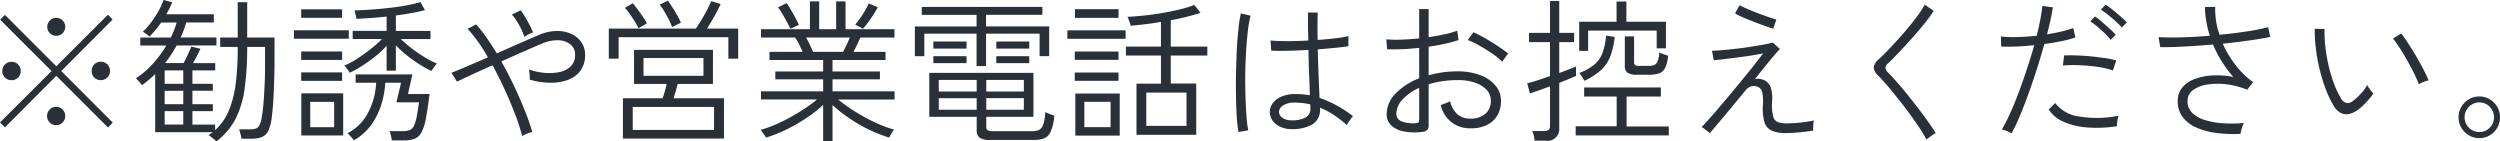 <svg xmlns="http://www.w3.org/2000/svg" width="226.84" height="12.812"><path d="M226.59 11.593a1.855 1.855 0 01-.68.686 1.809 1.809 0 01-.94.252 1.844 1.844 0 01-.95-.252 2.046 2.046 0 01-.69-.686 1.841 1.841 0 01-.25-.952 1.805 1.805 0 01.25-.945 1.928 1.928 0 01.68-.686 1.842 1.842 0 01.96-.259 1.772 1.772 0 01.94.259 1.928 1.928 0 01.68.686 1.805 1.805 0 01.25.945 1.841 1.841 0 01-.25.952zm-.68-1.9a1.262 1.262 0 00-.94-.4 1.344 1.344 0 100 2.688 1.262 1.262 0 00.94-.4 1.34 1.34 0 000-1.885zm-6.43-2.037c-.09-.243-.22-.551-.4-.924s-.39-.765-.62-1.176-.46-.8-.7-1.169-.45-.665-.63-.889l.74-.462c.19.243.42.553.66.931s.5.779.74 1.2.47.826.66 1.2a10.164 10.164 0 01.43.931 2.768 2.768 0 00-.48.14 1.882 1.882 0 00-.4.218zm-5.16 2a3.805 3.805 0 01-.58.448 1.868 1.868 0 01-.68.252 1.1 1.1 0 01-.7-.126 1.754 1.754 0 01-.65-.7 9.223 9.223 0 01-.71-1.512 16.029 16.029 0 01-.54-1.785 15.14 15.14 0 01-.33-1.862 12.024 12.024 0 01-.1-1.757l.89.014a12.389 12.389 0 00.14 2.128 14.794 14.794 0 00.51 2.226 8.891 8.891 0 00.8 1.876.885.885 0 00.53.483.673.673 0 00.53-.133 4.846 4.846 0 00.77-.693 3.643 3.643 0 00.59-.8 2.845 2.845 0 00.26.406 1.661 1.661 0 00.3.35 4.446 4.446 0 01-.45.588 8.53 8.53 0 01-.58.602zm-12.64-5.7a9.388 9.388 0 001.16 1.939 7.57 7.57 0 001.6 1.561l-.54.686a7.175 7.175 0 00-1.82-.483 6.335 6.335 0 00-1.76.007 2.854 2.854 0 00-1.32.5 1.193 1.193 0 00-.51 1.008 1.442 1.442 0 00.42 1.064 2.759 2.759 0 001.15.651 6.957 6.957 0 001.64.294 12.339 12.339 0 001.9-.021 3.759 3.759 0 00-.19.5 4.119 4.119 0 00-.12.483 12.2 12.2 0 01-2.16-.077 6.563 6.563 0 01-1.83-.49 3.142 3.142 0 01-1.25-.952 2.332 2.332 0 01-.45-1.449 1.854 1.854 0 01.41-1.232 2.59 2.59 0 011.13-.777 5.257 5.257 0 011.62-.322 7.97 7.97 0 011.89.133 9.608 9.608 0 01-1.04-1.379 10.4 10.4 0 01-.81-1.561c-.89.075-1.75.135-2.6.182s-1.57.065-2.19.056l-.15-.91c.57.037 1.27.044 2.09.021s1.68-.072 2.56-.147a9.058 9.058 0 01-.32-1.309 7.13 7.13 0 01-.12-1.3h.93a7.1 7.1 0 00.39 2.52c.91-.084 1.77-.189 2.56-.315a18.121 18.121 0 001.85-.371l.2.882c-.47.1-1.09.208-1.85.315s-1.59.216-2.47.3zm-9.72-2.03c-.23-.205-.46-.4-.7-.595a5.744 5.744 0 00-.64-.455l.42-.448a5.2 5.2 0 01.65.455c.25.2.49.406.73.616s.42.39.56.539l-.45.462a5.889 5.889 0 00-.57-.567zm-.52.686a5.727 5.727 0 01.53.546l-.46.462a5.336 5.336 0 00-.54-.6c-.22-.215-.45-.42-.68-.616s-.45-.355-.63-.476l.43-.434a5.938 5.938 0 01.62.483c.25.215.49.428.73.642zm-.47 2.653a8.11 8.11 0 011.05.217l-.3.91a7.635 7.635 0 00-1.47-.336c-.56-.075-1.1-.121-1.64-.14a11.647 11.647 0 00-1.43.028l.11-.91c.31-.019.67-.021 1.09-.007s.84.042 1.29.084.88.101 1.3.161zm-5.47-1.281c-.21.737-.43 1.493-.68 2.268s-.5 1.531-.77 2.268-.53 1.414-.79 2.03a17.162 17.162 0 01-.74 1.554 2.262 2.262 0 00-.44-.217 2.966 2.966 0 00-.44-.147 13.232 13.232 0 00.73-1.414q.39-.854.78-1.89c.26-.691.51-1.409.76-2.156s.47-1.475.67-2.184c-.58.065-1.14.107-1.67.126s-.98.019-1.33 0l-.03-.91a11.1 11.1 0 001.49.049c.57-.014 1.16-.054 1.76-.119q.2-.784.33-1.477c.09-.462.15-.87.19-1.225l.95.126q-.075.49-.21 1.12c-.09.42-.2.863-.32 1.33.46-.075.91-.161 1.32-.259a8.035 8.035 0 001.06-.315l.19.854a8.163 8.163 0 01-1.19.322q-.75.161-1.62.273zm-13.33 3.521c.32.369.65.761.98 1.176s.66.833.98 1.253.61.814.87 1.183.48.688.64.959a1.4 1.4 0 00-.26.154c-.12.084-.24.168-.35.252s-.19.145-.23.182q-.24-.462-.63-1.057c-.27-.4-.56-.814-.88-1.253s-.64-.873-.99-1.3-.66-.828-.98-1.2-.59-.679-.84-.931a1.227 1.227 0 01-.47-.8 1.308 1.308 0 01.52-.8c.32-.3.68-.658 1.07-1.078s.8-.863 1.2-1.33.77-.917 1.09-1.351a8.242 8.242 0 00.75-1.141l.82.56a12.506 12.506 0 01-.81 1.113q-.51.637-1.11 1.309c-.4.448-.79.877-1.18 1.288s-.73.761-1.04 1.05a.569.569 0 00-.24.4.658.658 0 00.22.427q.39.386.87.942zm-7.64 4.347c-.43.065-.88.119-1.33.161s-.85.063-1.16.063a3.181 3.181 0 01-1.26-.21 1.239 1.239 0 01-.68-.77 4.517 4.517 0 01-.14-1.6 4.355 4.355 0 00-.06-1.12.708.708 0 00-.41-.5.9.9 0 00-.56-.049 1.065 1.065 0 00-.58.413c-.44.532-.86 1.05-1.28 1.554s-.8.957-1.14 1.358-.6.709-.78.924l-.74-.56c.22-.224.51-.544.88-.959s.76-.882 1.2-1.4.88-1.045 1.32-1.582.86-1.045 1.24-1.526.68-.88.93-1.2c-.35.065-.74.131-1.16.2s-.86.126-1.29.182-.83.1-1.19.147-.64.072-.84.091l-.16-.868c.21 0 .48-.014.83-.042s.73-.065 1.15-.112.85-.1 1.29-.168.85-.133 1.24-.2.73-.142 1.01-.217l.64.588q-.15.14-.51.567c-.25.285-.52.618-.83 1s-.62.775-.94 1.176a.817.817 0 01.43-.035 1.389 1.389 0 01.44.119 1.223 1.223 0 01.56.595 3.2 3.2 0 01.14 1.351 4.3 4.3 0 00.1 1.33.727.727 0 00.44.532 2.478 2.478 0 00.82.112 13.1 13.1 0 001.67-.135c.3-.044.56-.086.76-.133a3.307 3.307 0 00-.05.455 3.6 3.6 0 000 .472zm-4.38-9.5c-.33-.117-.68-.245-1.04-.385s-.7-.278-1.01-.413a4.563 4.563 0 01-.67-.343l.42-.742a5.072 5.072 0 00.61.3c.28.126.6.257.95.392s.69.259 1.01.371.57.191.76.238l-.28.826q-.27-.061-.75-.24zm-17.18 9.107h3.72V8.756h-2.95v-.817h6.96v.817h-3.11v2.716h3.83v.812h-8.45v-.817zm7.52-4.788a2.949 2.949 0 01-.87.112h-1.08a1.649 1.649 0 01-.85-.168.718.718 0 01-.26-.644V3.305h.84v2.324a.343.343 0 00.1.28.8.8 0 00.41.07h.75a1.638 1.638 0 00.56-.077.571.571 0 00.31-.336 2.593 2.593 0 00.16-.819 2.011 2.011 0 00.38.168c.16.056.3.1.41.14a2.833 2.833 0 01-.28 1.141 1.032 1.032 0 01-.58.483zm-5.09-1.855a6.223 6.223 0 00.33-1.589l.78.126a7.5 7.5 0 01-.38 1.715 3.32 3.32 0 01-.82 1.253 6.287 6.287 0 01-1.54 1.008c-.07-.1-.14-.222-.22-.357a1.861 1.861 0 00-.26-.343 5.018 5.018 0 001.36-.756 2.653 2.653 0 00.75-1.049zm4.92-2.037h-6.22v1.834h-.81V1.975h3.39V.141h.89v1.834h3.59v2.408h-.84v-1.6zm-8.84 4.732v4.116a1.062 1.062 0 01-1.26 1.134h-.98a3.422 3.422 0 00-.07-.455 2.183 2.183 0 00-.14-.413h1.07a.651.651 0 00.42-.112.5.5 0 00.12-.378v-3.57q-.6.224-1.11.4l-.71.245-.25-.924a9.064 9.064 0 00.9-.252q.555-.182 1.17-.392V3.823h-1.9v-.84h1.9v-2.9h.84v2.9h1.35v.84h-1.35v2.8c.33-.121.63-.233.89-.336s.48-.187.63-.252v.854c-.14.065-.35.154-.62.266s-.57.234-.9.364zm-5.04-2.107c-.07.107-.12.175-.14.2a5.576 5.576 0 00-.86-.714c-.37-.252-.75-.492-1.15-.721a8.2 8.2 0 00-1.11-.539l.51-.7c.22.093.47.217.76.371s.58.324.88.511.59.371.85.553.49.348.67.5c-.03.028-.08.1-.17.21s-.16.23-.24.337zm-5.57 1.162a9.924 9.924 0 011.36-.091 5.77 5.77 0 012.08.343 3.271 3.271 0 011.38.945 2.073 2.073 0 01.5 1.386 2.521 2.521 0 01-.36 1.379 2.259 2.259 0 01-.99.847 3.288 3.288 0 01-1.43.266 2.658 2.658 0 01-2.68-2.114c.06-.019.14-.049.26-.091s.23-.089.35-.14a1.309 1.309 0 00.23-.119 2.4 2.4 0 00.64 1.169 1.722 1.722 0 001.2.413 1.985 1.985 0 001.34-.413 1.482 1.482 0 00.52-1.2 1.429 1.429 0 00-.39-1.008 2.67 2.67 0 00-1.08-.651 4.688 4.688 0 00-1.57-.217 9.272 9.272 0 00-1.37.1 7.839 7.839 0 00-1.23.28v3.71a.6.6 0 01-.14.441.648.648 0 01-.41.161 5.339 5.339 0 01-1.62-.021 2.325 2.325 0 01-1.19-.532 1.36 1.36 0 01-.45-1.071 2.685 2.685 0 01.8-1.841 5.9 5.9 0 012.15-1.393V4.341c-.51.056-1.02.1-1.51.119s-.96.026-1.4.007l-.07-.9a10.6 10.6 0 001.37.028c.52-.019 1.06-.056 1.61-.112V.823h.86v2.548q.75-.112 1.44-.259a8.323 8.323 0 001.16-.329l.11.854a12.392 12.392 0 01-1.24.336q-.7.154-1.47.266v2.59a8.871 8.871 0 011.24-.255zm-2.1 1.407a4.524 4.524 0 00-1.51 1.057 1.928 1.928 0 00-.56 1.281.721.721 0 00.5.707 2.891 2.891 0 001.24.161.494.494 0 00.26-.07.228.228 0 00.07-.2v-2.94zm-9.04.91a10.226 10.226 0 013.04 1.666 1.251 1.251 0 00-.19.217c-.08.117-.16.231-.23.343a.883.883 0 00-.14.238 10.138 10.138 0 00-1.25-.959 7.342 7.342 0 00-1.19-.623v.14a1.506 1.506 0 01-.71 1.393 3.573 3.573 0 01-1.88.413 2.19 2.19 0 01-1.46-.49 1.385 1.385 0 01-.5-1.092 1.272 1.272 0 01.27-.77 1.846 1.846 0 01.79-.595 3.15 3.15 0 011.28-.231 7.608 7.608 0 011.29.112q-.015-.7-.06-1.75c-.03-.7-.05-1.489-.07-2.366-.64.037-1.25.063-1.86.077s-1.1.012-1.51-.007l-.07-.924q.57.056 1.5.056c.62 0 1.26-.019 1.93-.056l-.03-1.232V1.135h.88q-.03 1.316 0 2.492a39.8 39.8 0 001.67-.161 9.046 9.046 0 001.12-.189v.91c-.27.047-.64.1-1.14.147s-1.04.1-1.64.147c.02.943.05 1.79.08 2.541s.06 1.375.08 1.869zm-.84.8v-.21a5.09 5.09 0 00-.67-.119q-.345-.035-.69-.049a1.92 1.92 0 00-1.1.259.728.728 0 00-.38.581.67.67 0 00.3.539 1.43 1.43 0 00.89.231 2.418 2.418 0 001.23-.259.879.879 0 00.43-.819.847.847 0 00-.01-.148zm-5.82-5.089c-.04.667-.07 1.353-.08 2.058s0 1.388.02 2.051.05 1.265.09 1.806a10.608 10.608 0 00.16 1.316l-.88.154a10.677 10.677 0 01-.16-1.337c-.03-.555-.06-1.171-.07-1.848s-.02-1.379 0-2.107.04-1.437.07-2.128.09-1.328.15-1.911a11.32 11.32 0 01.22-1.435l.88.21a11.021 11.021 0 00-.24 1.344 38.2 38.2 0 00-.16 1.833zm-6.84 2.989h2.31v4.648h-5.42V7.589h2.22V5.041h-3.18v-.812h3.18v-2.24c-.49.084-.97.154-1.43.21s-.91.1-1.32.14a.943.943 0 00-.06-.231c-.04-.117-.09-.233-.13-.35a.9.9 0 00-.1-.231c.42-.019.9-.056 1.45-.112s1.12-.133 1.69-.231 1.12-.21 1.63-.336a10.16 10.16 0 001.3-.4l.56.714a19.725 19.725 0 01-2.7.672v2.394h3.32v.812h-3.32v2.548zm-2.22.812v3.024h3.65V8.401h-3.65zm-7.16-5.642h5.28v.77h-5.28v-.767zm.69-1.918h3.95v.784h-3.95V.841zm-2.81 11.721a2.682 2.682 0 01-.93.14h-3.99a1.513 1.513 0 01-.93-.21.806.806 0 01-.26-.658v-1.229h-4.3v-3.99h9.45v3.99h-4.28v.938a.318.318 0 00.11.266.675.675 0 00.43.1h3.59a1.572 1.572 0 00.65-.112.8.8 0 00.38-.483 4.165 4.165 0 00.2-1.141 2.965 2.965 0 00.39.175q.24.091.42.147a4.219 4.219 0 01-.33 1.463 1.119 1.119 0 01-.6.604zm-6.11-5.3h-3.44v1.05h3.44v-1.05zm0 1.652h-3.44v1.048h3.44v-1.05zm4.28-1.652h-3.41v1.05h3.41v-1.05zm0 2.7v-1.05h-3.41v1.05h3.41zm.49-4.228H90.4v-.63h2.99v.63zm-2.99-1.96h2.99v.644H90.4v-.645zm-2.7 1.96h-3.01v-.63h3.01v.63zm-3.01-1.96h3.01v.644h-3.01v-.645zm9.64-.714h-4.86v2.94h-.86V3.056h-4.74V5.1h-.86V2.4h5.6V1.35h-4.97V.631h10.94v.714h-5.11v1.05h5.73v2.7h-.87V3.056zM77.5 10.068a16.39 16.39 0 001.81 1 10.763 10.763 0 001.82.693 1.322 1.322 0 00-.15.2c-.07.107-.13.212-.19.315s-.09.173-.11.21a12.828 12.828 0 01-1.87-.742 14.177 14.177 0 01-1.78-1.036 12.6 12.6 0 01-1.49-1.176v3.276h-.85v-3.29a11.971 11.971 0 01-1.5 1.176 15.9 15.9 0 01-1.8 1.043 12.586 12.586 0 01-1.89.749.833.833 0 00-.12-.2q-.105-.147-.21-.3a1.232 1.232 0 00-.16-.2 11.3 11.3 0 001.37-.49c.47-.205.94-.436 1.4-.693s.89-.52 1.29-.791a11.456 11.456 0 001.06-.784h-5.08v-.739h5.64V7.197h-4.34v-.714h4.34V5.447h-4.87v-.742h3.01c-.1-.215-.2-.441-.32-.679a3.638 3.638 0 00-.37-.623h-3.09v-.756h4.44V.127h.84v2.52h1.54V.127h.85v2.52h4.44v.756h-3.1c-.08.205-.18.422-.29.651s-.22.446-.32.651h2.9v.742h-4.81v1.036h4.3v.714h-4.3v1.092h5.63v.742h-5.12a15.383 15.383 0 001.45 1.036zm-1-5.362c.1-.2.21-.411.32-.644s.21-.453.29-.658h-3.97c.12.215.24.441.35.679s.21.446.29.623h2.72zm2.24-2.639a5.943 5.943 0 01-.44.539l-.7-.378a7.113 7.113 0 00.68-.924 7.683 7.683 0 00.55-.994l.82.35c-.12.215-.25.448-.42.7s-.32.487-.49.706zm-7.32-.042c-.13-.238-.26-.481-.41-.728a4.241 4.241 0 00-.42-.623l.78-.392c.12.168.26.38.41.637s.29.509.42.756.23.441.29.581l-.77.35q-.1-.225-.3-.582zm-5.33 1.351h-9.96v1.946h-.89v-2.73h7.9c.18-.252.36-.537.55-.854s.35-.625.51-.924.26-.537.33-.714l.86.266q-.2.434-.54 1.064c-.24.42-.47.807-.7 1.162h2.83v2.73h-.89V3.375zm-5.4-1.589q-.2-.385-.42-.763a4.213 4.213 0 00-.42-.6l.76-.364c.12.168.25.373.41.616s.3.488.44.735a4.841 4.841 0 01.32.651l-.8.392a4.822 4.822 0 00-.29-.668zm-3.1.147c-.15-.233-.3-.462-.46-.686a4.387 4.387 0 00-.43-.532l.71-.42a6.944 6.944 0 01.47.588c.17.224.32.446.47.665a5.309 5.309 0 01.35.567l-.77.448a5.563 5.563 0 00-.34-.631zM51.5 7.261a4.546 4.546 0 01-1.62.245 6.954 6.954 0 01-1.82-.28 2.547 2.547 0 00-.01-.469c-.01-.191-.03-.343-.04-.455a5.4 5.4 0 001.32.3 4.592 4.592 0 001.37-.049 2.089 2.089 0 001.06-.511 1.4 1.4 0 00.42-1.085 1.145 1.145 0 00-.41-.917 1.8 1.8 0 00-1.08-.385 3.425 3.425 0 00-1.49.294q-.645.266-1.65.707c-.67.294-1.36.6-2.06.917.41.719.79 1.458 1.15 2.219s.68 1.5.97 2.219a20.574 20.574 0 01.69 1.96 3.546 3.546 0 00-.47.154 2.331 2.331 0 00-.45.224 17.5 17.5 0 00-.62-1.932 37.303 37.303 0 00-2.07-4.494c-.67.3-1.3.581-1.87.847s-1.03.478-1.35.637l-.51-.8c.36-.14.83-.336 1.42-.588s1.22-.523 1.89-.812a13.631 13.631 0 00-1.84-2.59l.77-.406a13.906 13.906 0 01.93 1.176c.31.448.63.933.95 1.456.74-.327 1.44-.639 2.12-.938s1.23-.537 1.66-.714a4.213 4.213 0 011.6-.378 3.1 3.1 0 011.35.252 2.129 2.129 0 01.93.756 1.947 1.947 0 01.35 1.148 2.338 2.338 0 01-.44 1.463 2.458 2.458 0 01-1.15.824zm-3.91-3.9a6.864 6.864 0 00-.28-.693 9.68 9.68 0 00-.41-.742 3.346 3.346 0 00-.46-.6l.8-.392a5.275 5.275 0 01.42.63c.15.243.28.485.41.728s.22.457.29.644a3.131 3.131 0 00-.41.189 1.741 1.741 0 00-.36.236zm-9.1 1.806a7.814 7.814 0 001.16.6 1.04 1.04 0 00-.16.175l-.21.294a1.98 1.98 0 01-.14.2 9.178 9.178 0 01-1.12-.623 11.637 11.637 0 01-1.13-.812 10.021 10.021 0 01-.97-.889v2.3h-.84V4.156a7.634 7.634 0 01-1 .938 13.943 13.943 0 01-1.19.861 9.73 9.73 0 01-1.17.651 1.637 1.637 0 00-.12-.21q-.105-.14-.21-.273a.587.587 0 00-.16-.161 7.633 7.633 0 001.21-.658 14.692 14.692 0 001.25-.9 9.6 9.6 0 00.97-.868H32v-.735h3.08v-1.3c-.49.056-.98.1-1.45.133s-.91.058-1.29.077a.991.991 0 00-.04-.238c-.03-.112-.06-.222-.08-.329a.622.622 0 00-.06-.2c.41-.009.88-.033 1.42-.07s1.09-.086 1.65-.147 1.1-.138 1.61-.231a11.408 11.408 0 001.31-.308l.41.728c-.35.093-.75.182-1.21.266s-.93.159-1.43.224v1.4h3.14v.742h-2.69a12.011 12.011 0 00.95.812 11.424 11.424 0 001.17.807zM26.67 2.745h4.98v.77h-4.98v-.77zm.66-1.9h3.71v.77h-3.71v-.77zm-2.66 9.716a4.3 4.3 0 01-.32 1.3 1.142 1.142 0 01-.61.581 2.742 2.742 0 01-.98.147h-.85a3.393 3.393 0 00-.1-.469c-.05-.173-.08-.3-.11-.385h.97a1.736 1.736 0 00.54-.07.586.586 0 00.34-.329 2.622 2.622 0 00.22-.833q.09-.5.15-1.281c.04-.518.07-1.1.1-1.743s.03-1.316.03-2.016V4.256h-1.62a27.184 27.184 0 01-.23 3.752 8.683 8.683 0 01-.82 2.765 6.125 6.125 0 01-1.74 2.051c-.04-.037-.1-.1-.2-.175l-.3-.238a.99.99 0 00-.21-.147c.06-.047.13-.093.19-.14s.12-.089.17-.126h-5.21V6.721c-.18.177-.38.352-.58.525s-.41.334-.62.483l-.15-.189c-.08-.089-.15-.177-.23-.266a.925.925 0 00-.17-.175 7.637 7.637 0 001.54-1.316 10.215 10.215 0 001.22-1.652h-2.36v-.728h2.77a8.283 8.283 0 00.53-1.358h-1.41q-.24.35-.51.672t-.54.6a2.2 2.2 0 00-.31-.238q-.18-.126-.3-.2a6.258 6.258 0 00.77-.875 8.621 8.621 0 00.68-1.05 6.228 6.228 0 00.43-.959l.78.21a4.442 4.442 0 01-.23.539q-.15.273-.3.553h4.31v.742h-2.5a8 8 0 01-.23.686 6.384 6.384 0 01-.28.672h3.25v.728h-3.61a12.482 12.482 0 01-1.05 1.6h1.68a15.286 15.286 0 00.7-1.498l.83.2c-.1.205-.2.42-.32.644s-.24.443-.36.658h2.02v.658h-2.07v1.218h1.85v.63h-1.85v1.221h1.85v.63h-1.85v1.218h2.06v.5a4.86 4.86 0 001.26-1.813 9.54 9.54 0 00.62-2.5 26.213 26.213 0 00.17-3.234h-1.59v-.854h1.59V.197h.86v3.206h2.48v1.974c0 1.064-.03 2.056-.07 2.975s-.1 1.655-.17 2.204zm-8.04-4.172h-1.69v1.218h1.69V6.385zm0 1.848h-1.69v1.219h1.69V8.233zm0 1.848h-1.69v1.218h1.69v-1.222zM1.64 5.85a.819.819 0 01.24.6.8.8 0 01-.24.588.81.81 0 01-.59.238.85.85 0 01-.6-.238.8.8 0 01-.24-.588.819.819 0 01.24-.6.838.838 0 01.6-.245.8.8 0 01.59.241zm6.91 1.183a.787.787 0 01-.23-.588.81.81 0 01.23-.6.8.8 0 01.59-.245.838.838 0 01.6.245.819.819 0 01.24.6.8.8 0 01-.24.588.85.85 0 01-.6.238.81.81 0 01-.59-.242zm1.25 4.536l-4.69-4.69-4.66 4.676-.45-.448 4.68-4.662L.01 1.783l.44-.434 4.66 4.662 4.68-4.676.43.434-4.66 4.676 4.67 4.676zM5.1 3.253a.816.816 0 11.58-.238.794.794 0 01-.58.234zm0 6.44a.777.777 0 01.58.245.819.819 0 01.24.595.825.825 0 11-1.65 0 .819.819 0 01.24-.595.784.784 0 01.59-.249zm25.94-4.256h-3.71v-.77h3.71v.77zm0 1.9h-3.71v-.77h3.71v.77zm.1 4.956h-3.8V8.471h3.8v3.822zm-.82-3.052h-2.17v2.3h2.17v-2.3zm3.81-1.736h-1.86v-.756h5.15l-.4 1.778h1.96c-.12.933-.23 1.68-.34 2.24a4.406 4.406 0 01-.41 1.267 1.256 1.256 0 01-.63.567 2.91 2.91 0 01-.98.14h-1.07a3.623 3.623 0 00-.08-.434 2.457 2.457 0 00-.12-.406h1.18a1.86 1.86 0 00.61-.084.729.729 0 00.39-.343 3.415 3.415 0 00.26-.784c.07-.35.15-.819.23-1.407h-2.05l.42-1.778h-1.43a8.314 8.314 0 01-.38 2.044 6.6 6.6 0 01-.92 1.82 4.971 4.971 0 01-1.54 1.358c-.03-.037-.09-.1-.17-.2s-.17-.184-.25-.273a1.024 1.024 0 00-.17-.161 4.33 4.33 0 001.88-1.89 6.462 6.462 0 00.72-2.698zm26.2.763c.06-.238.12-.455.16-.651h-2.96V4.523h7.16v3.094h-3.2q-.075.294-.18.658c-.07.243-.14.457-.2.644h4.58v3.654h-9.17V8.919h3.6q.105-.294.21-.651zm3.5-1.393v-1.61h-5.44v1.61h5.44zm-6.42 4.914h7.38V9.703h-7.38v2.086zm44.08-6.356h-3.97v-.756h3.97v.756zm0 1.9h-3.97v-.752h3.97v.756zm.11 4.97h-4.03V8.485h4.03v3.822zm-.83-3.066h-2.38v2.3h2.38v-2.3zm87.84 1.323a9.621 9.621 0 003.62-.063 2.968 2.968 0 00-.11.476 2.128 2.128 0 00-.03.476 11.625 11.625 0 01-2.75.112 6.378 6.378 0 01-2.13-.525 3.017 3.017 0 01-1.32-1.1l.59-.588a3.249 3.249 0 002.13 1.216z" fill="#293037" fill-rule="evenodd"/></svg>